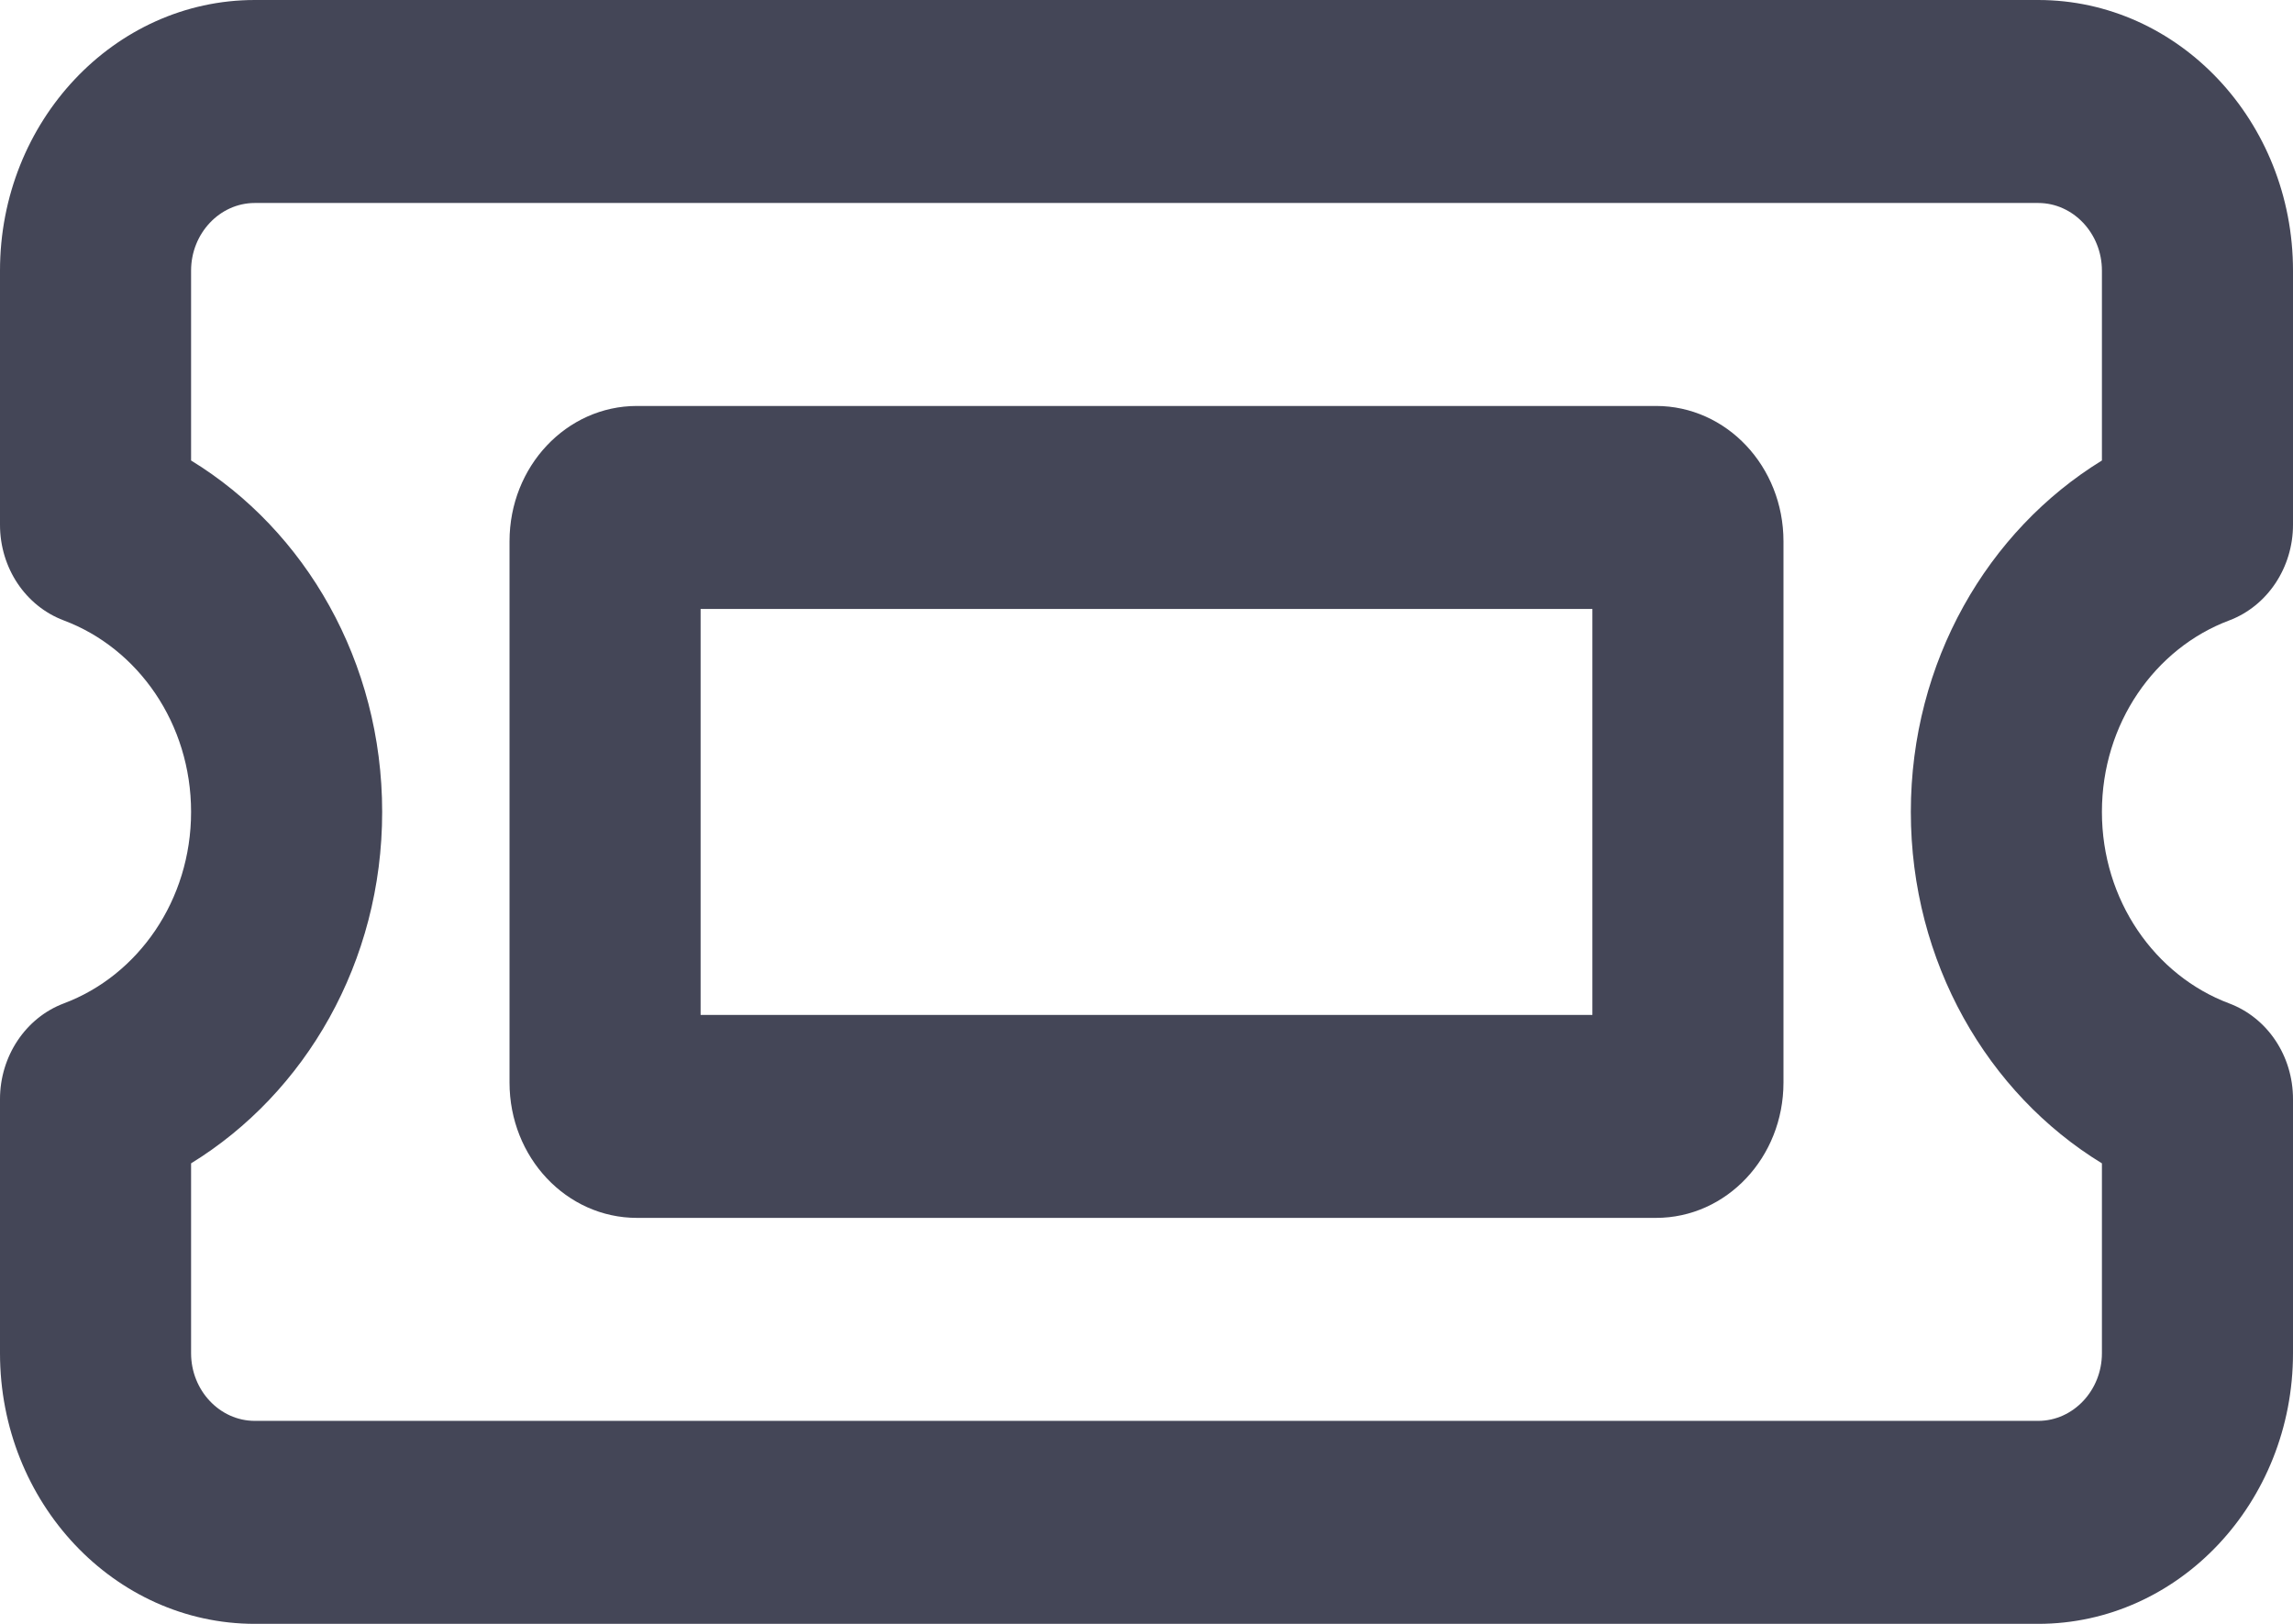<svg width="24" height="17" viewBox="0 0 24 17" fill="none" xmlns="http://www.w3.org/2000/svg">
    <path opacity="0.8"
          d="M2.667 0C1.196 0 0 1.271 0 2.833V5.494C0 5.946 0.267 6.344 0.667 6.495C1.446 6.787 2 7.575 2 8.5C2 9.425 1.446 10.213 0.667 10.505C0.267 10.656 0 11.059 0 11.506V14.167C0 15.729 1.196 17 2.667 17H21.333C22.804 17 24 15.729 24 14.167V11.506C24 11.054 23.733 10.656 23.333 10.505C22.554 10.213 22 9.425 22 8.5C22 7.575 22.554 6.787 23.333 6.495C23.733 6.344 24 5.941 24 5.494V2.833C24 1.271 22.804 0 21.333 0H2.667ZM2 2.833C2 2.444 2.3 2.125 2.667 2.125H21.333C21.7 2.125 22 2.444 22 2.833V4.821C20.804 5.556 20 6.928 20 8.5C20 10.072 20.804 11.448 22 12.179V14.167C22 14.556 21.7 14.875 21.333 14.875H2.667C2.3 14.875 2 14.556 2 14.167V12.179C3.196 11.444 4 10.072 4 8.5C4 6.928 3.196 5.552 2 4.821V2.833ZM16.667 10.625H7.333V6.375H16.667V10.625ZM5.333 5.667V11.333C5.333 12.117 5.929 12.75 6.667 12.75H17.333C18.071 12.75 18.667 12.117 18.667 11.333V5.667C18.667 4.883 18.071 4.25 17.333 4.25H6.667C5.929 4.25 5.333 4.883 5.333 5.667Z"
          fill="#16182D"/>
</svg>
